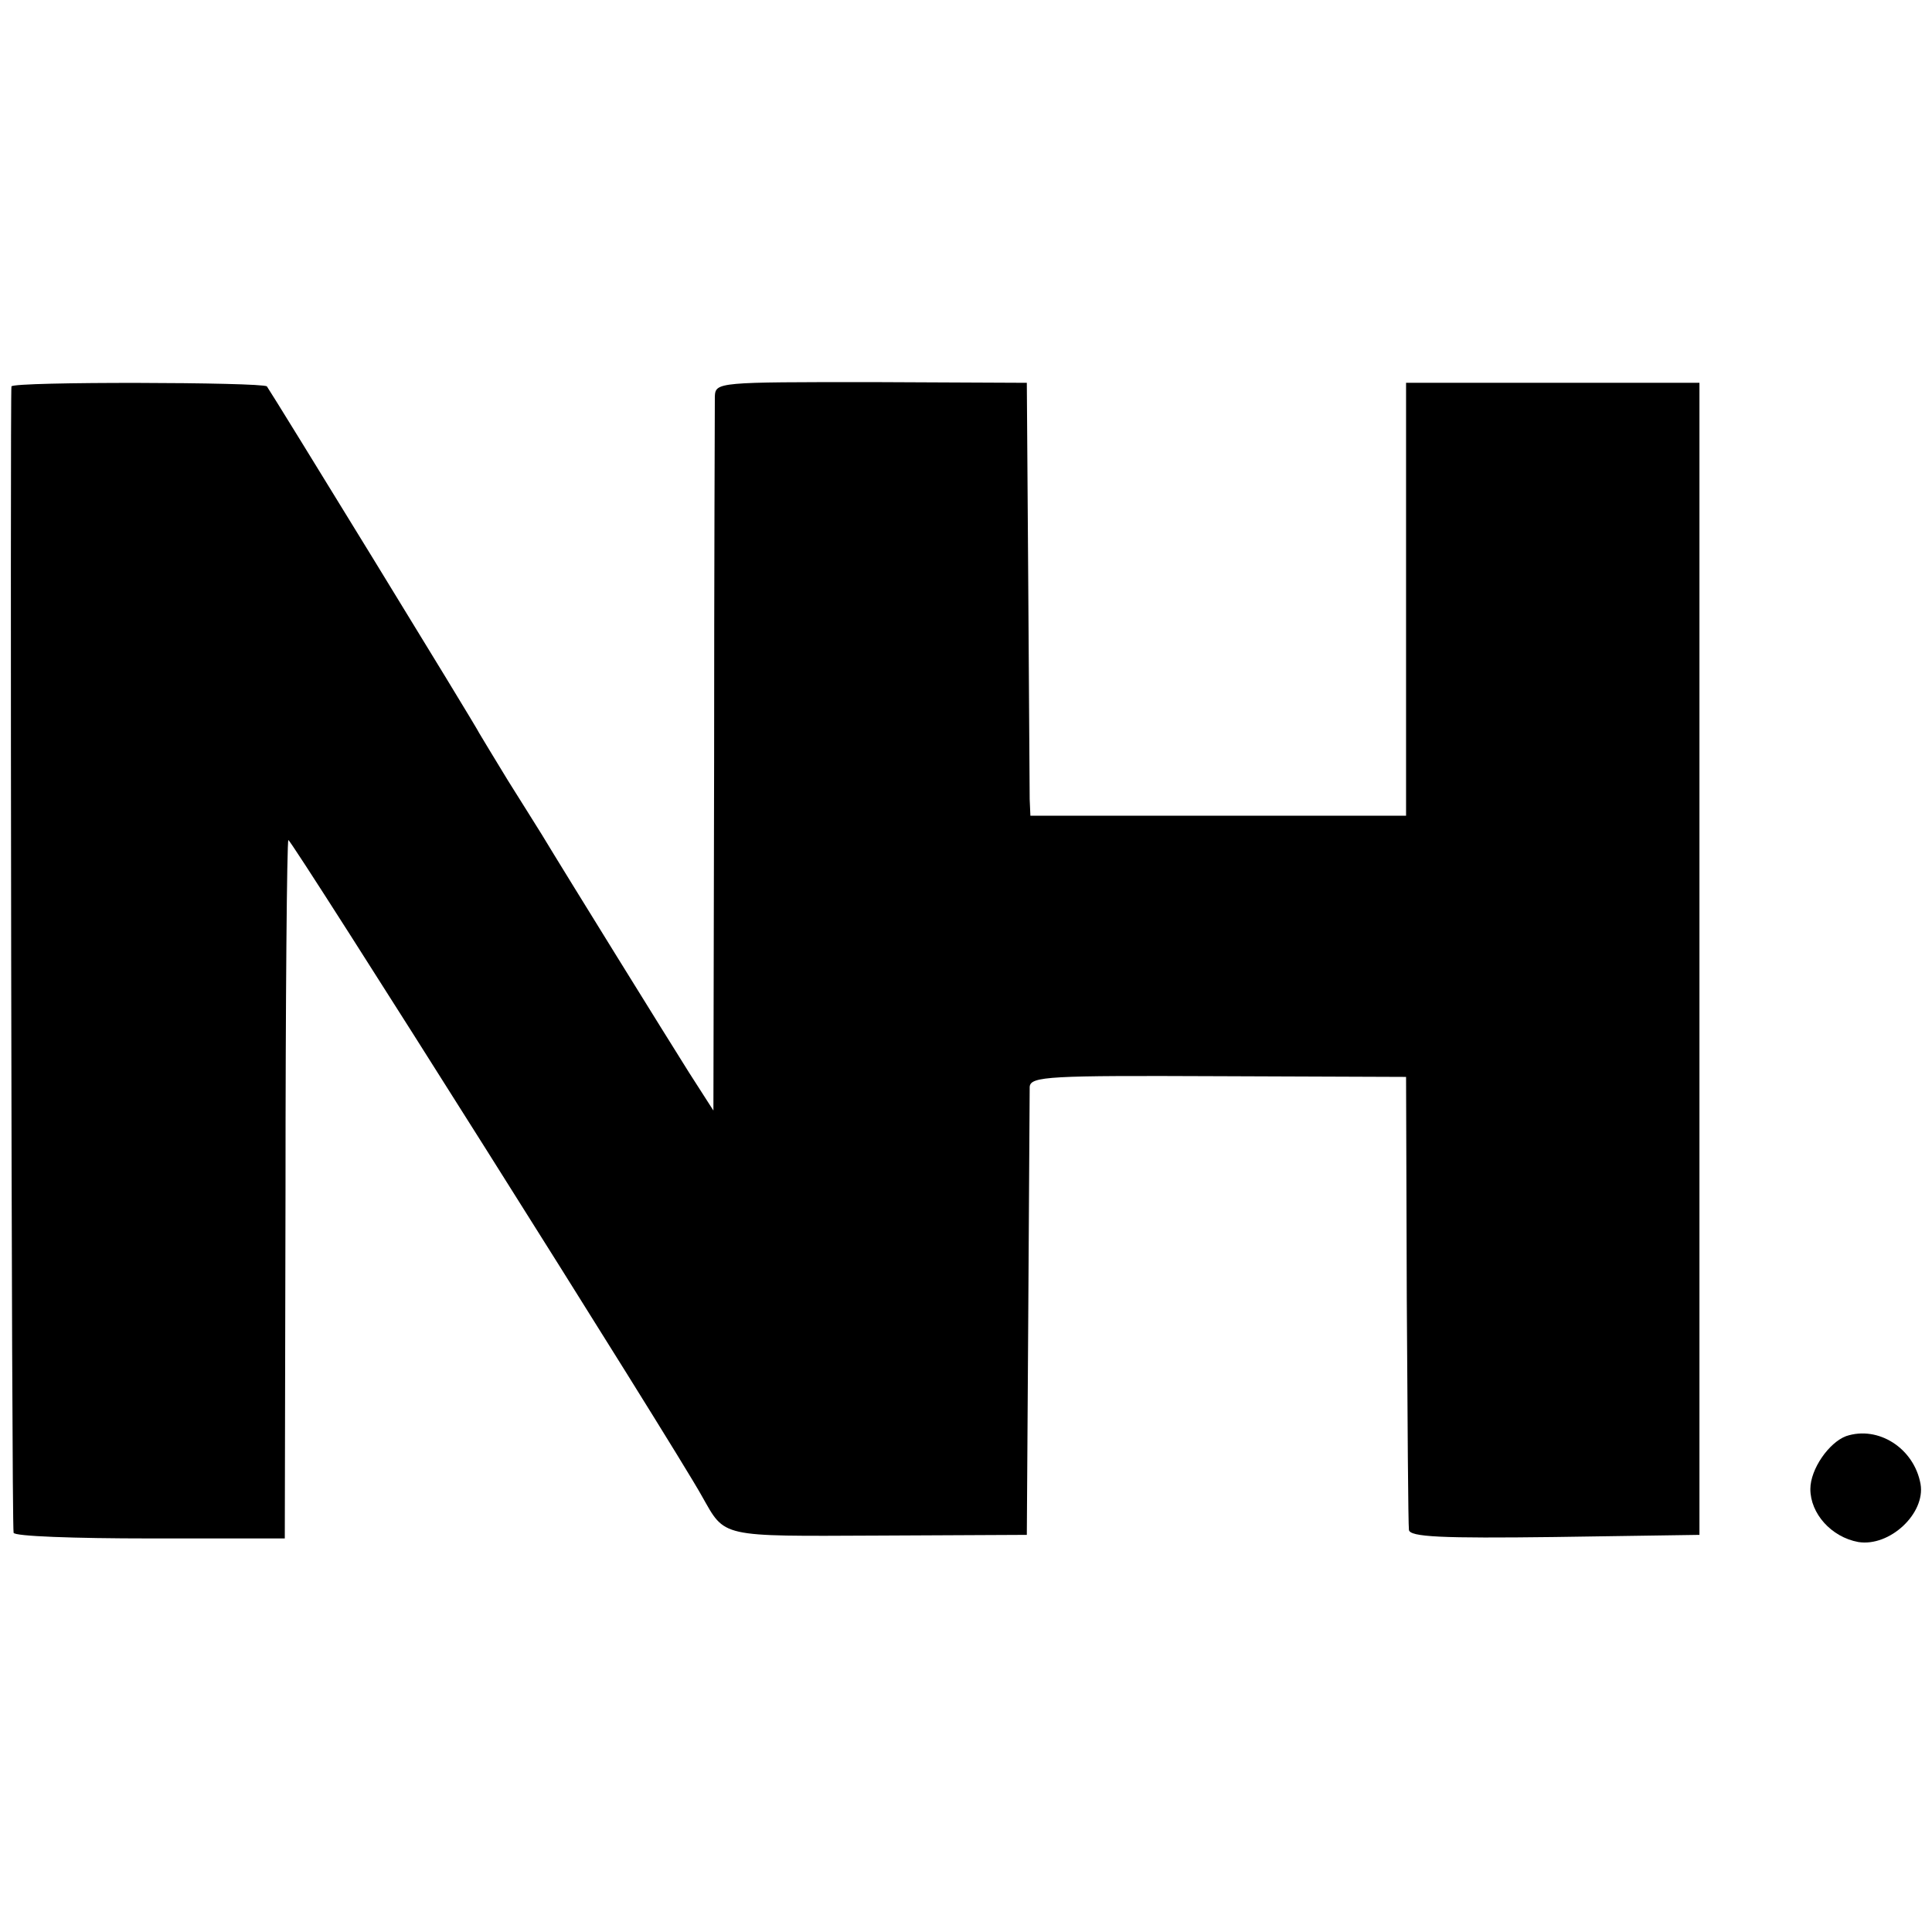 <?xml version="1.0" standalone="no"?>
<!DOCTYPE svg PUBLIC "-//W3C//DTD SVG 20010904//EN"
 "http://www.w3.org/TR/2001/REC-SVG-20010904/DTD/svg10.dtd">
<svg version="1.0" xmlns="http://www.w3.org/2000/svg"
 width="270pt" height="270pt" viewBox="0 0 270 270"
 preserveAspectRatio="xMidYMid meet">
<g transform="translate(0,270) scale(0.1,-0.1)"
fill="#000000" stroke="none">
<path d="M16 2160 c-2 -5 0 -1588 3 -1602 0 -5 86 -8 190 -8 l189 0 1 486 c0
268 2 488 4 490 3 3 540 -848 578 -917 33 -58 23 -56 246 -55 l208 1 2 305 c1
168 2 312 2 321 1 15 28 16 264 15 l262 -1 1 -310 c1 -171 2 -316 3 -323 1
-10 46 -12 204 -10 l202 3 0 805 0 805 -205 0 -205 0 0 -302 0 -303 -262 0
-263 0 -1 23 c0 12 -1 148 -2 302 l-2 280 -217 1 c-214 0 -218 0 -219 -20 0
-12 -1 -241 -1 -510 l-1 -488 -34 53 c-29 46 -171 275 -206 333 -7 11 -28 45
-47 75 -19 31 -37 61 -40 66 -5 11 -291 477 -297 485 -6 6 -354 7 -357 0z"/>
<path d="M2580 693 c-24 -9 -50 -46 -50 -74 0 -34 29 -67 67 -74 44 -7 94 40
87 81 -9 50 -59 82 -104 67z"/>
</g>
</svg>
